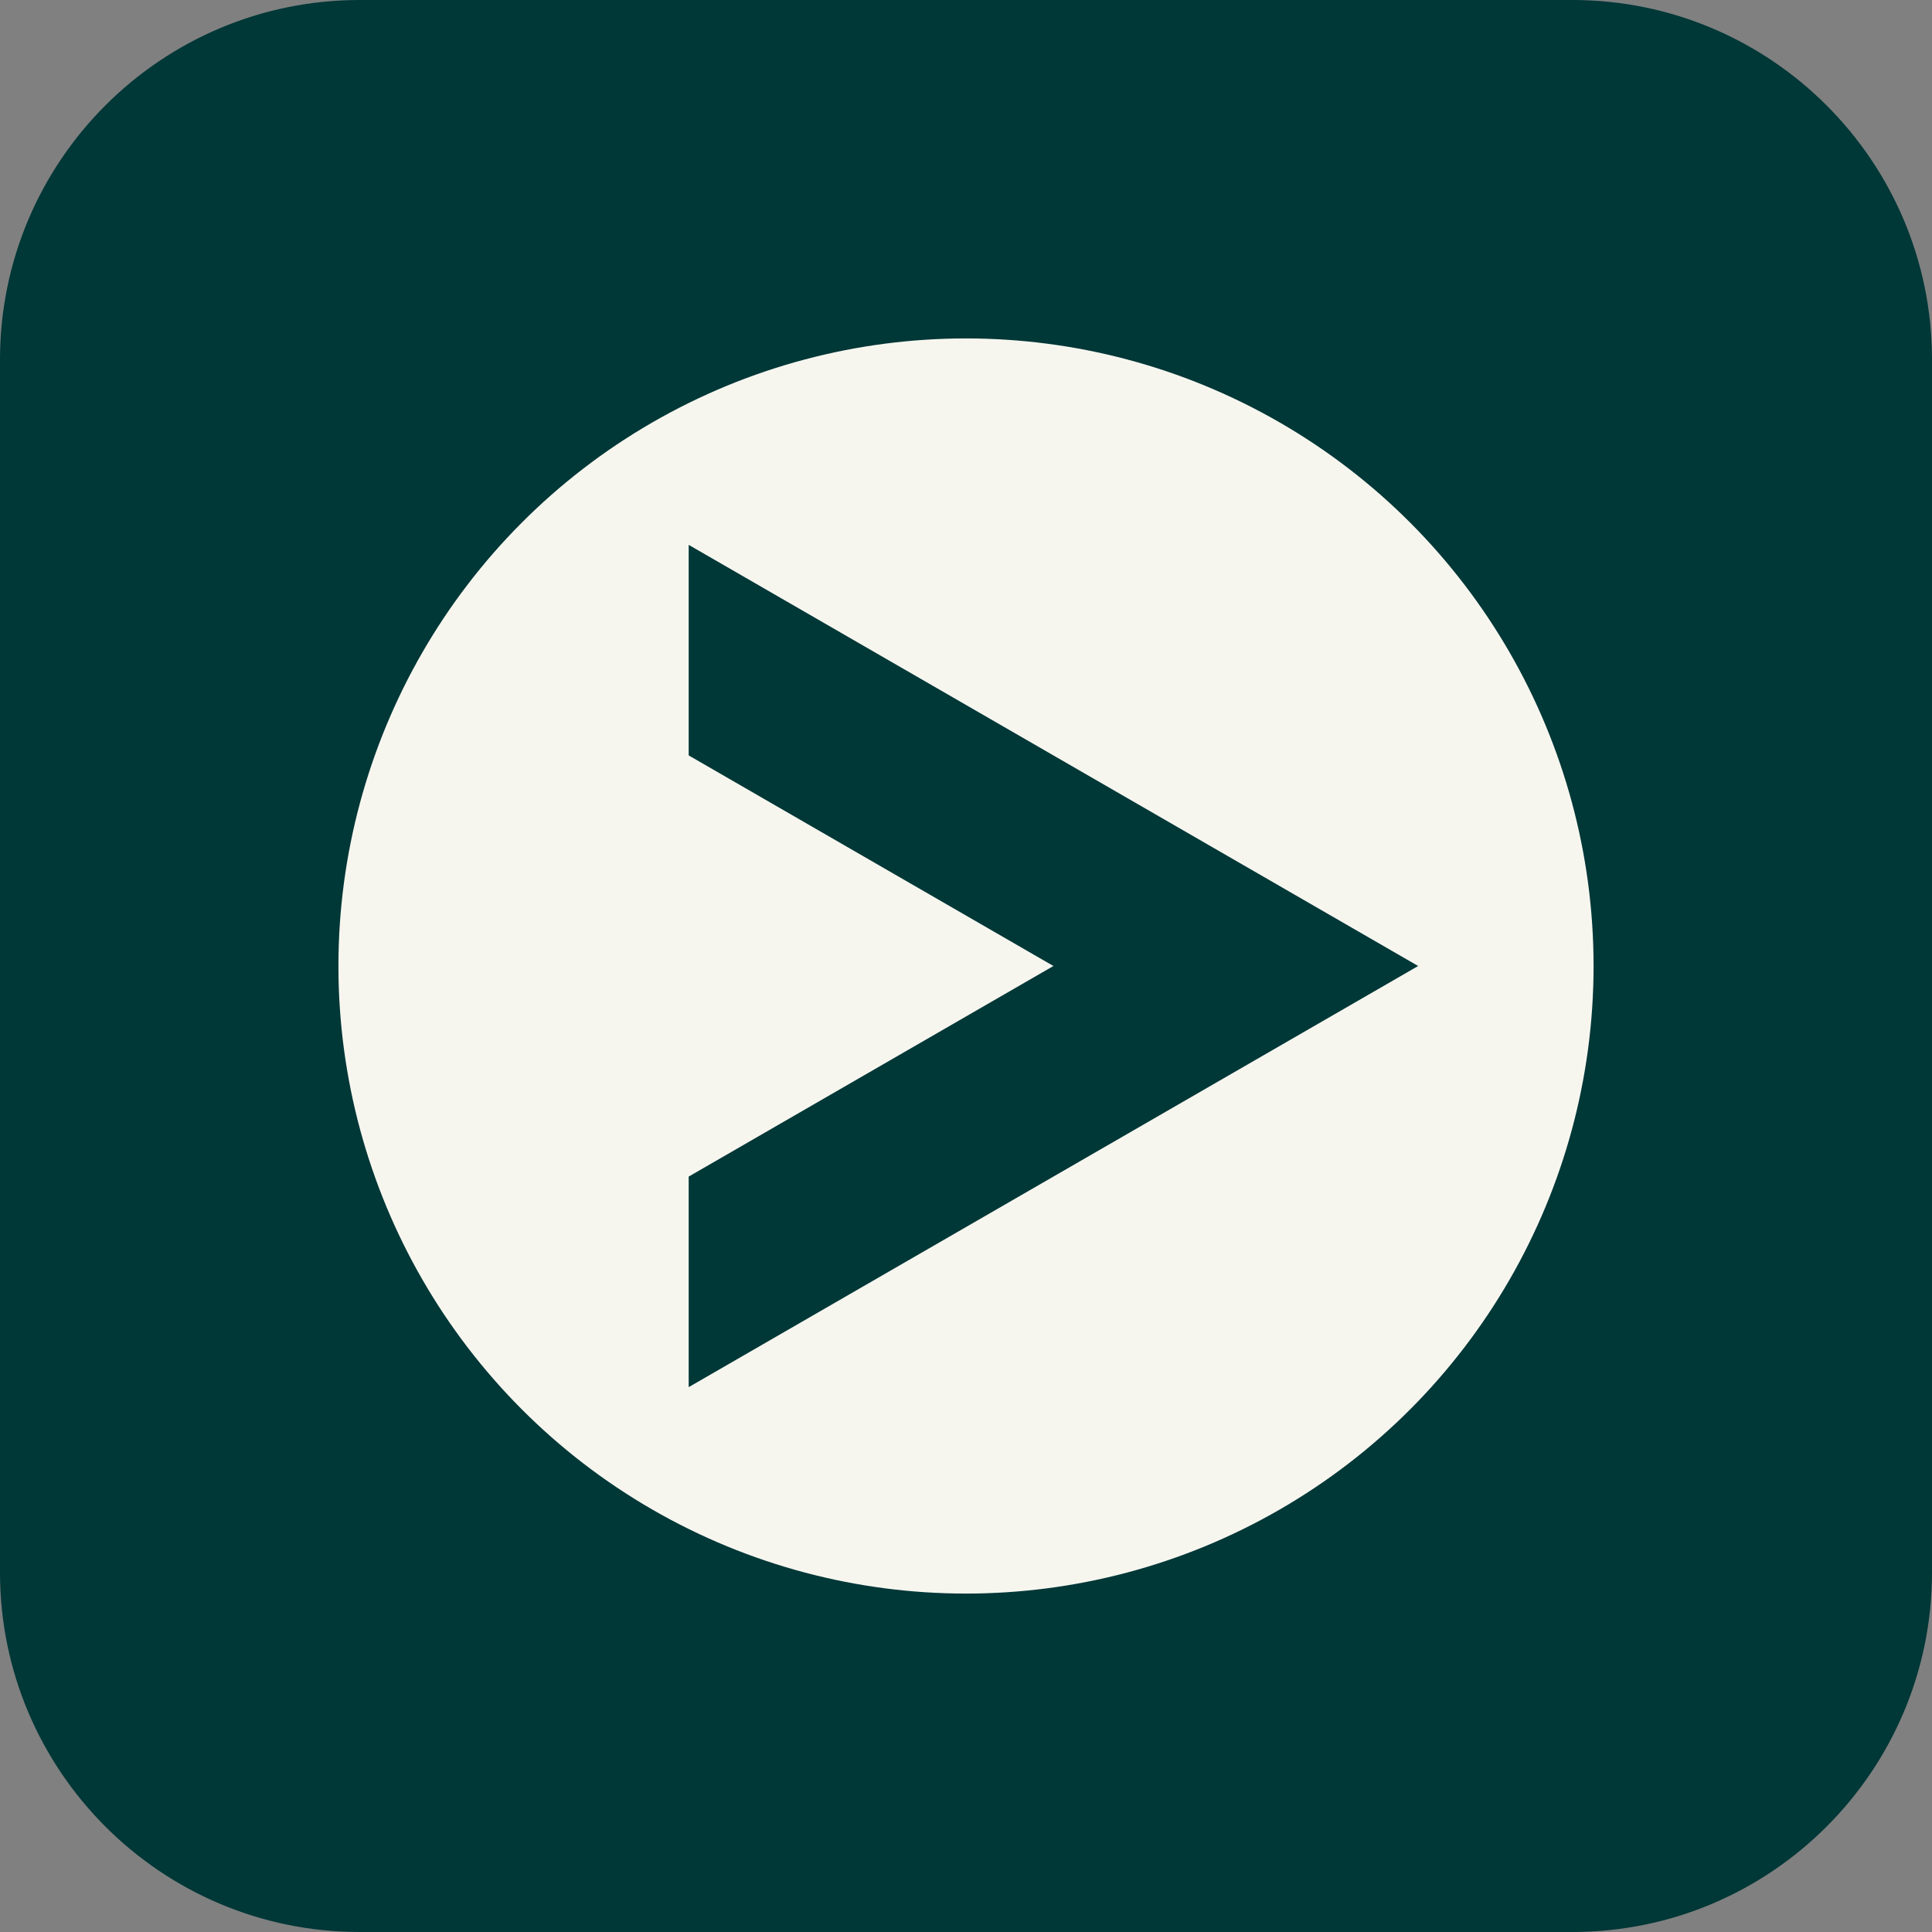 <svg xmlns="http://www.w3.org/2000/svg" version="1.1" xmlns:xlink="http://www.w3.org/1999/xlink" width="600" height="600"><rect width="100%" height="100%" fill="#808080" stroke="none"/><svg width="600" height="600" viewBox="0 0 600 600" version="1.1" xmlns="http://www.w3.org/2000/svg" xmlns:xlink="http://www.w3.org/1999/xlink" xml:space="preserve" xmlns:serif="http://www.serif.com/" style="fill-rule:evenodd;clip-rule:evenodd;stroke-linejoin:round;stroke-miterlimit:2;">
    <path d="M600,111.7L600,488.3C600,549.949 549.949,600 488.3,600L111.7,600C50.051,600 0,549.949 0,488.3L0,111.7C0,50.051 50.051,0 111.7,0L488.3,0C549.949,0 600,50.051 600,111.7Z" style="fill:rgb(0,55,55);"></path>
    <circle cx="300" cy="300" r="194.9" style="fill:rgb(246,246,239);"></circle>
    <path d="M213.88,169.21L440.42,300L213.88,430.79L213.88,365.4L327.15,300L213.88,234.6L213.88,169.21Z" style="fill:rgb(0,55,55);fill-rule:nonzero;"></path>
</svg><style>@media (prefers-color-scheme: light) { :root { filter: none; } }
@media (prefers-color-scheme: dark) { :root { filter: none; } }
</style></svg>